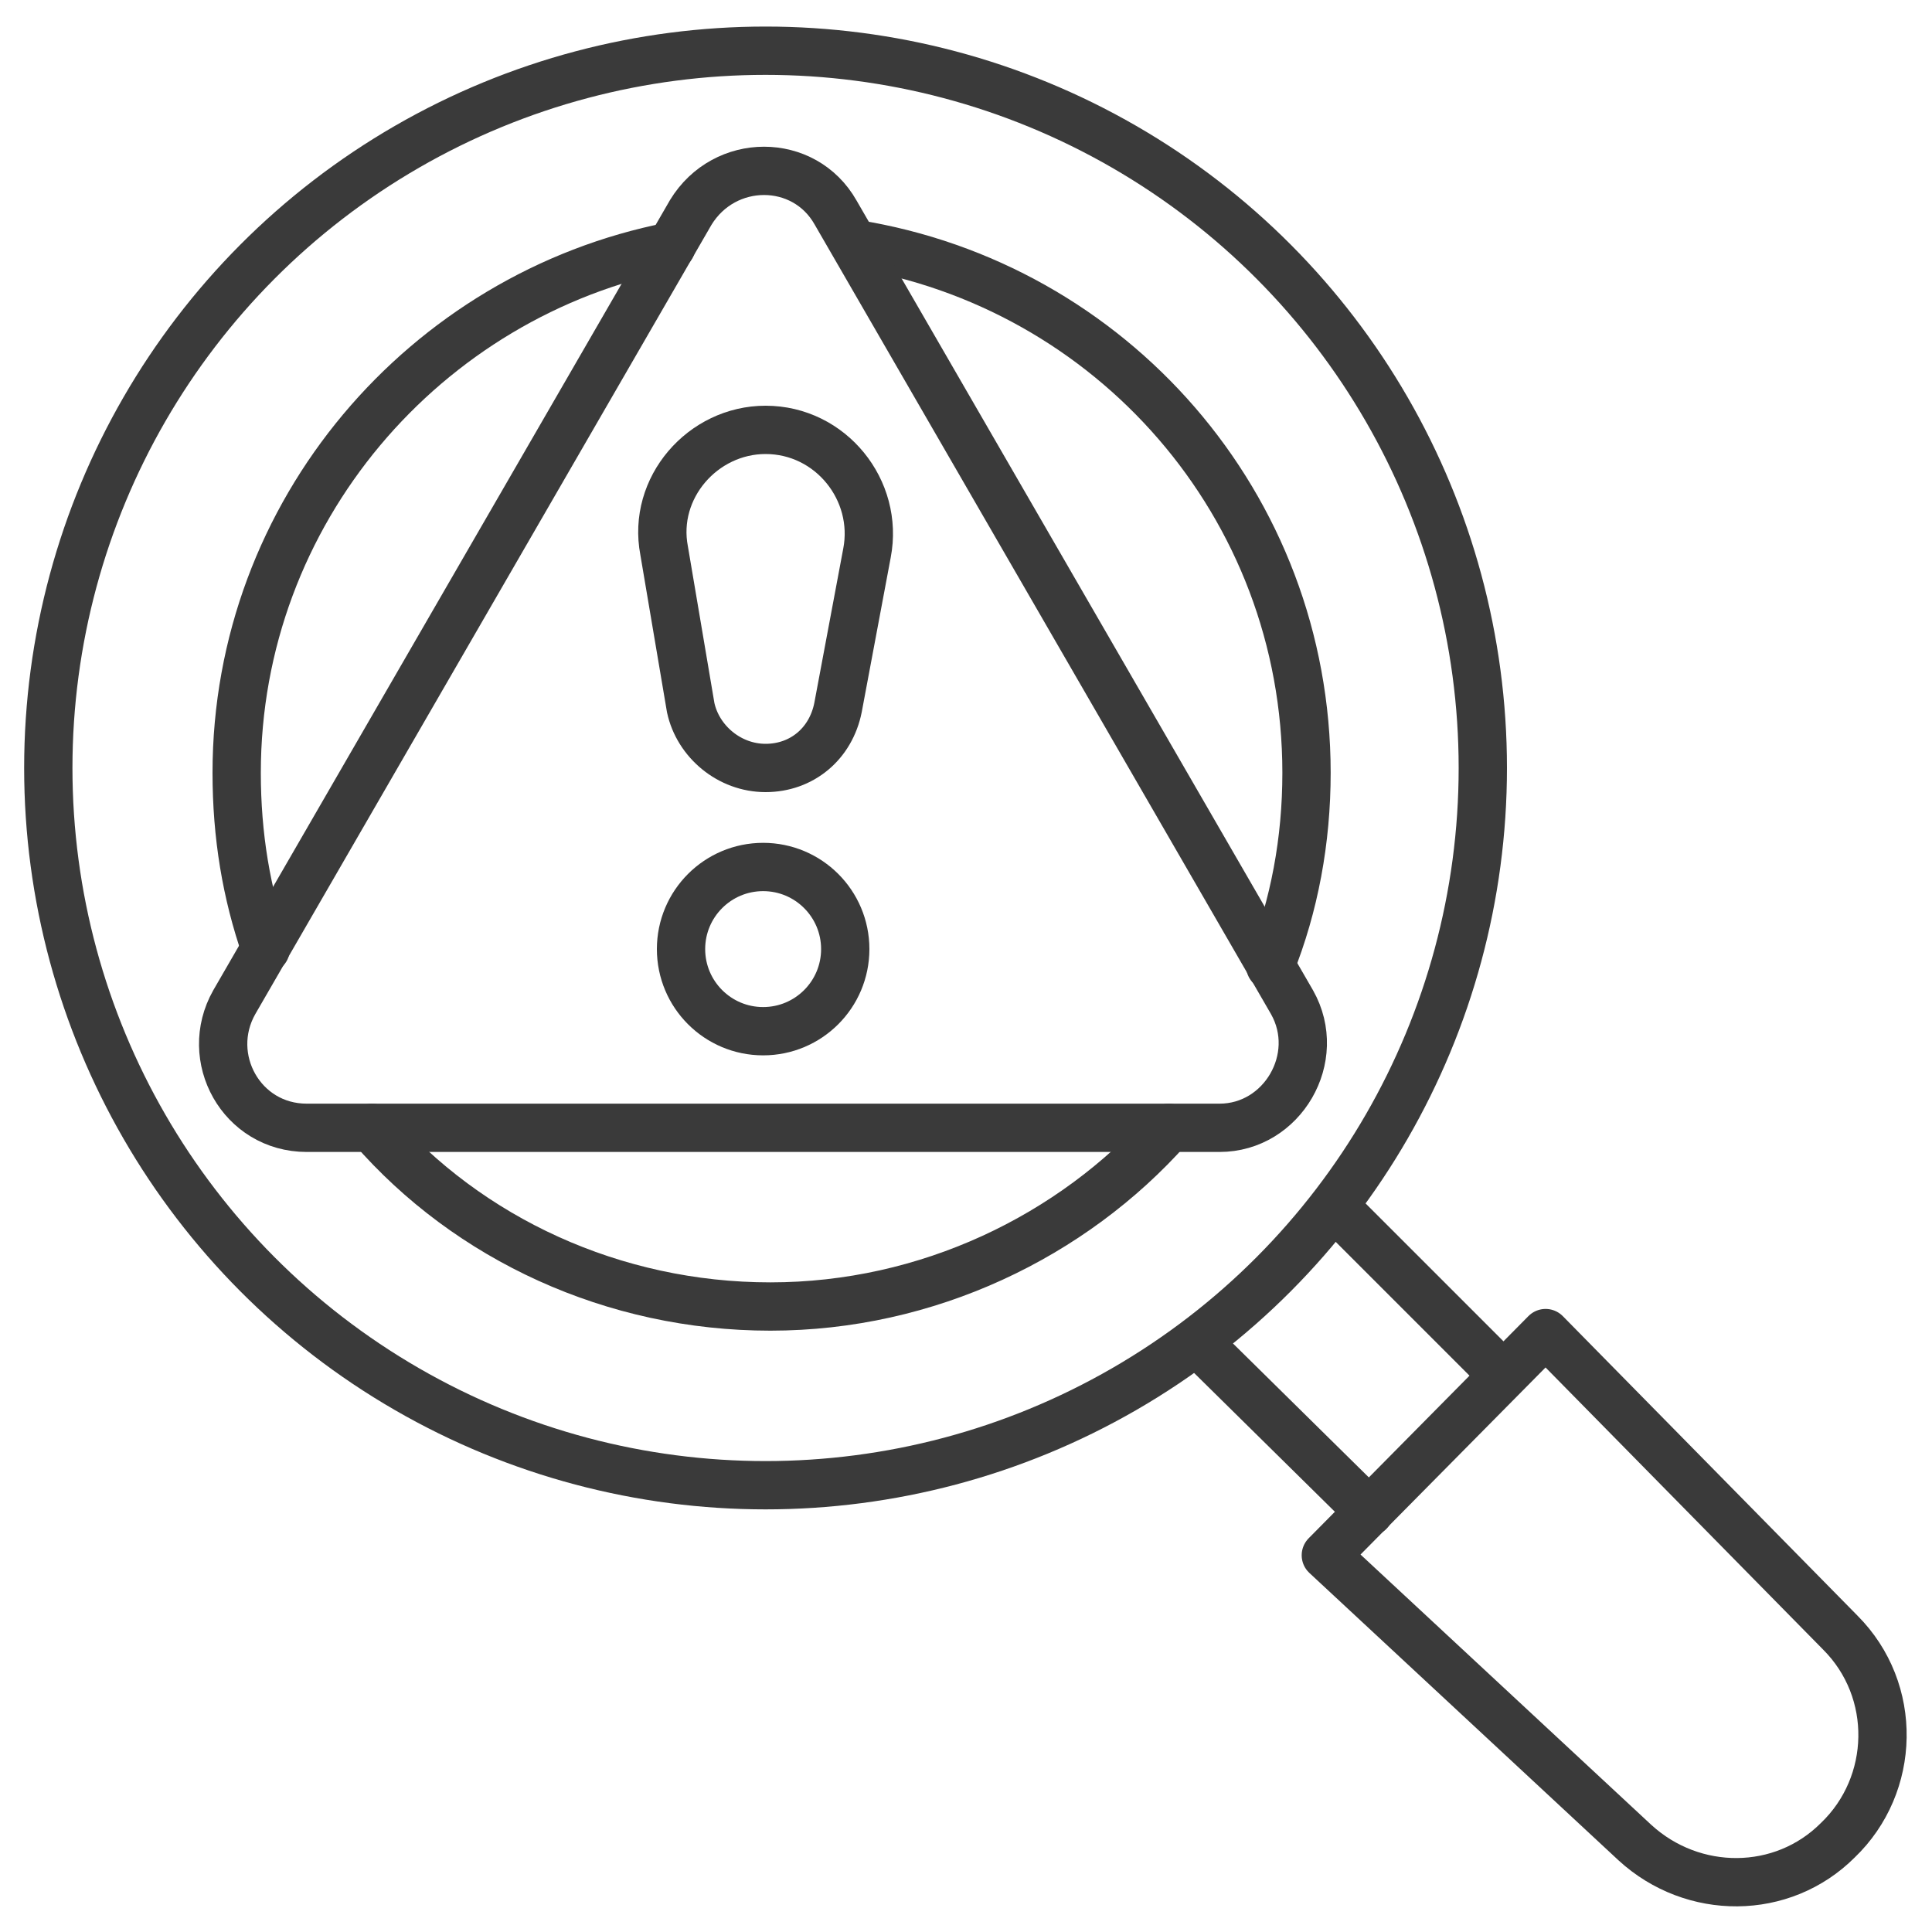 <svg xmlns="http://www.w3.org/2000/svg" xmlns:xlink="http://www.w3.org/1999/xlink" id="Layer_1" x="0px" y="0px" viewBox="0 0 80 80" style="enable-background:new 0 0 80 80;" xml:space="preserve"><style type="text/css">	.st0{fill:none;stroke:#3A3A3A;stroke-width:2;stroke-linecap:round;stroke-linejoin:round;stroke-miterlimit:10;}</style><g>	<circle class="st0" cx="31.7" cy="31.8" r="29.7"></circle>	<path class="st0" d="M15.4,46.7c4,4.6,10,7.4,16.5,7.4s12.5-2.9,16.5-7.4"></path>	<path class="st0" d="M52.6,40L52.6,40c1-2.5,1.5-5.2,1.5-8c0-11.1-8.1-20.2-18.7-21.9"></path>	<path class="st0" d="M11,39.3C10.2,37,9.8,34.6,9.8,32c0-10.8,7.8-19.8,18-21.8"></path>	<path class="st0" d="M28.6,8.8L9.7,41.5c-1.3,2.3,0.3,5.2,3,5.2h37.8c2.6,0,4.3-2.9,3-5.2L34.6,8.8C33.3,6.5,30,6.5,28.6,8.8z"></path>	<path class="st0" d="M31.7,31.8L31.7,31.8c1.5,0,2.7-1,3-2.5l1.2-6.4c0.5-2.6-1.5-5.1-4.2-5.1l0,0c-2.6,0-4.7,2.4-4.2,5l1.1,6.5  C28.9,30.7,30.2,31.8,31.7,31.8z"></path>	<circle class="st0" cx="31.6" cy="39.3" r="3.4"></circle>	<path class="st0" d="M54.9,64.4l9.1-9.2l12.2,12.4c2.4,2.4,2.3,6.3-0.1,8.6l0,0c-2.3,2.3-6,2.3-8.4,0.1L54.9,64.4z"></path>	<line class="st0" x1="49.6" y1="55.6" x2="56.7" y2="62.6"></line>	<line class="st0" x1="55.3" y1="50" x2="62.2" y2="56.9"></line></g></svg>